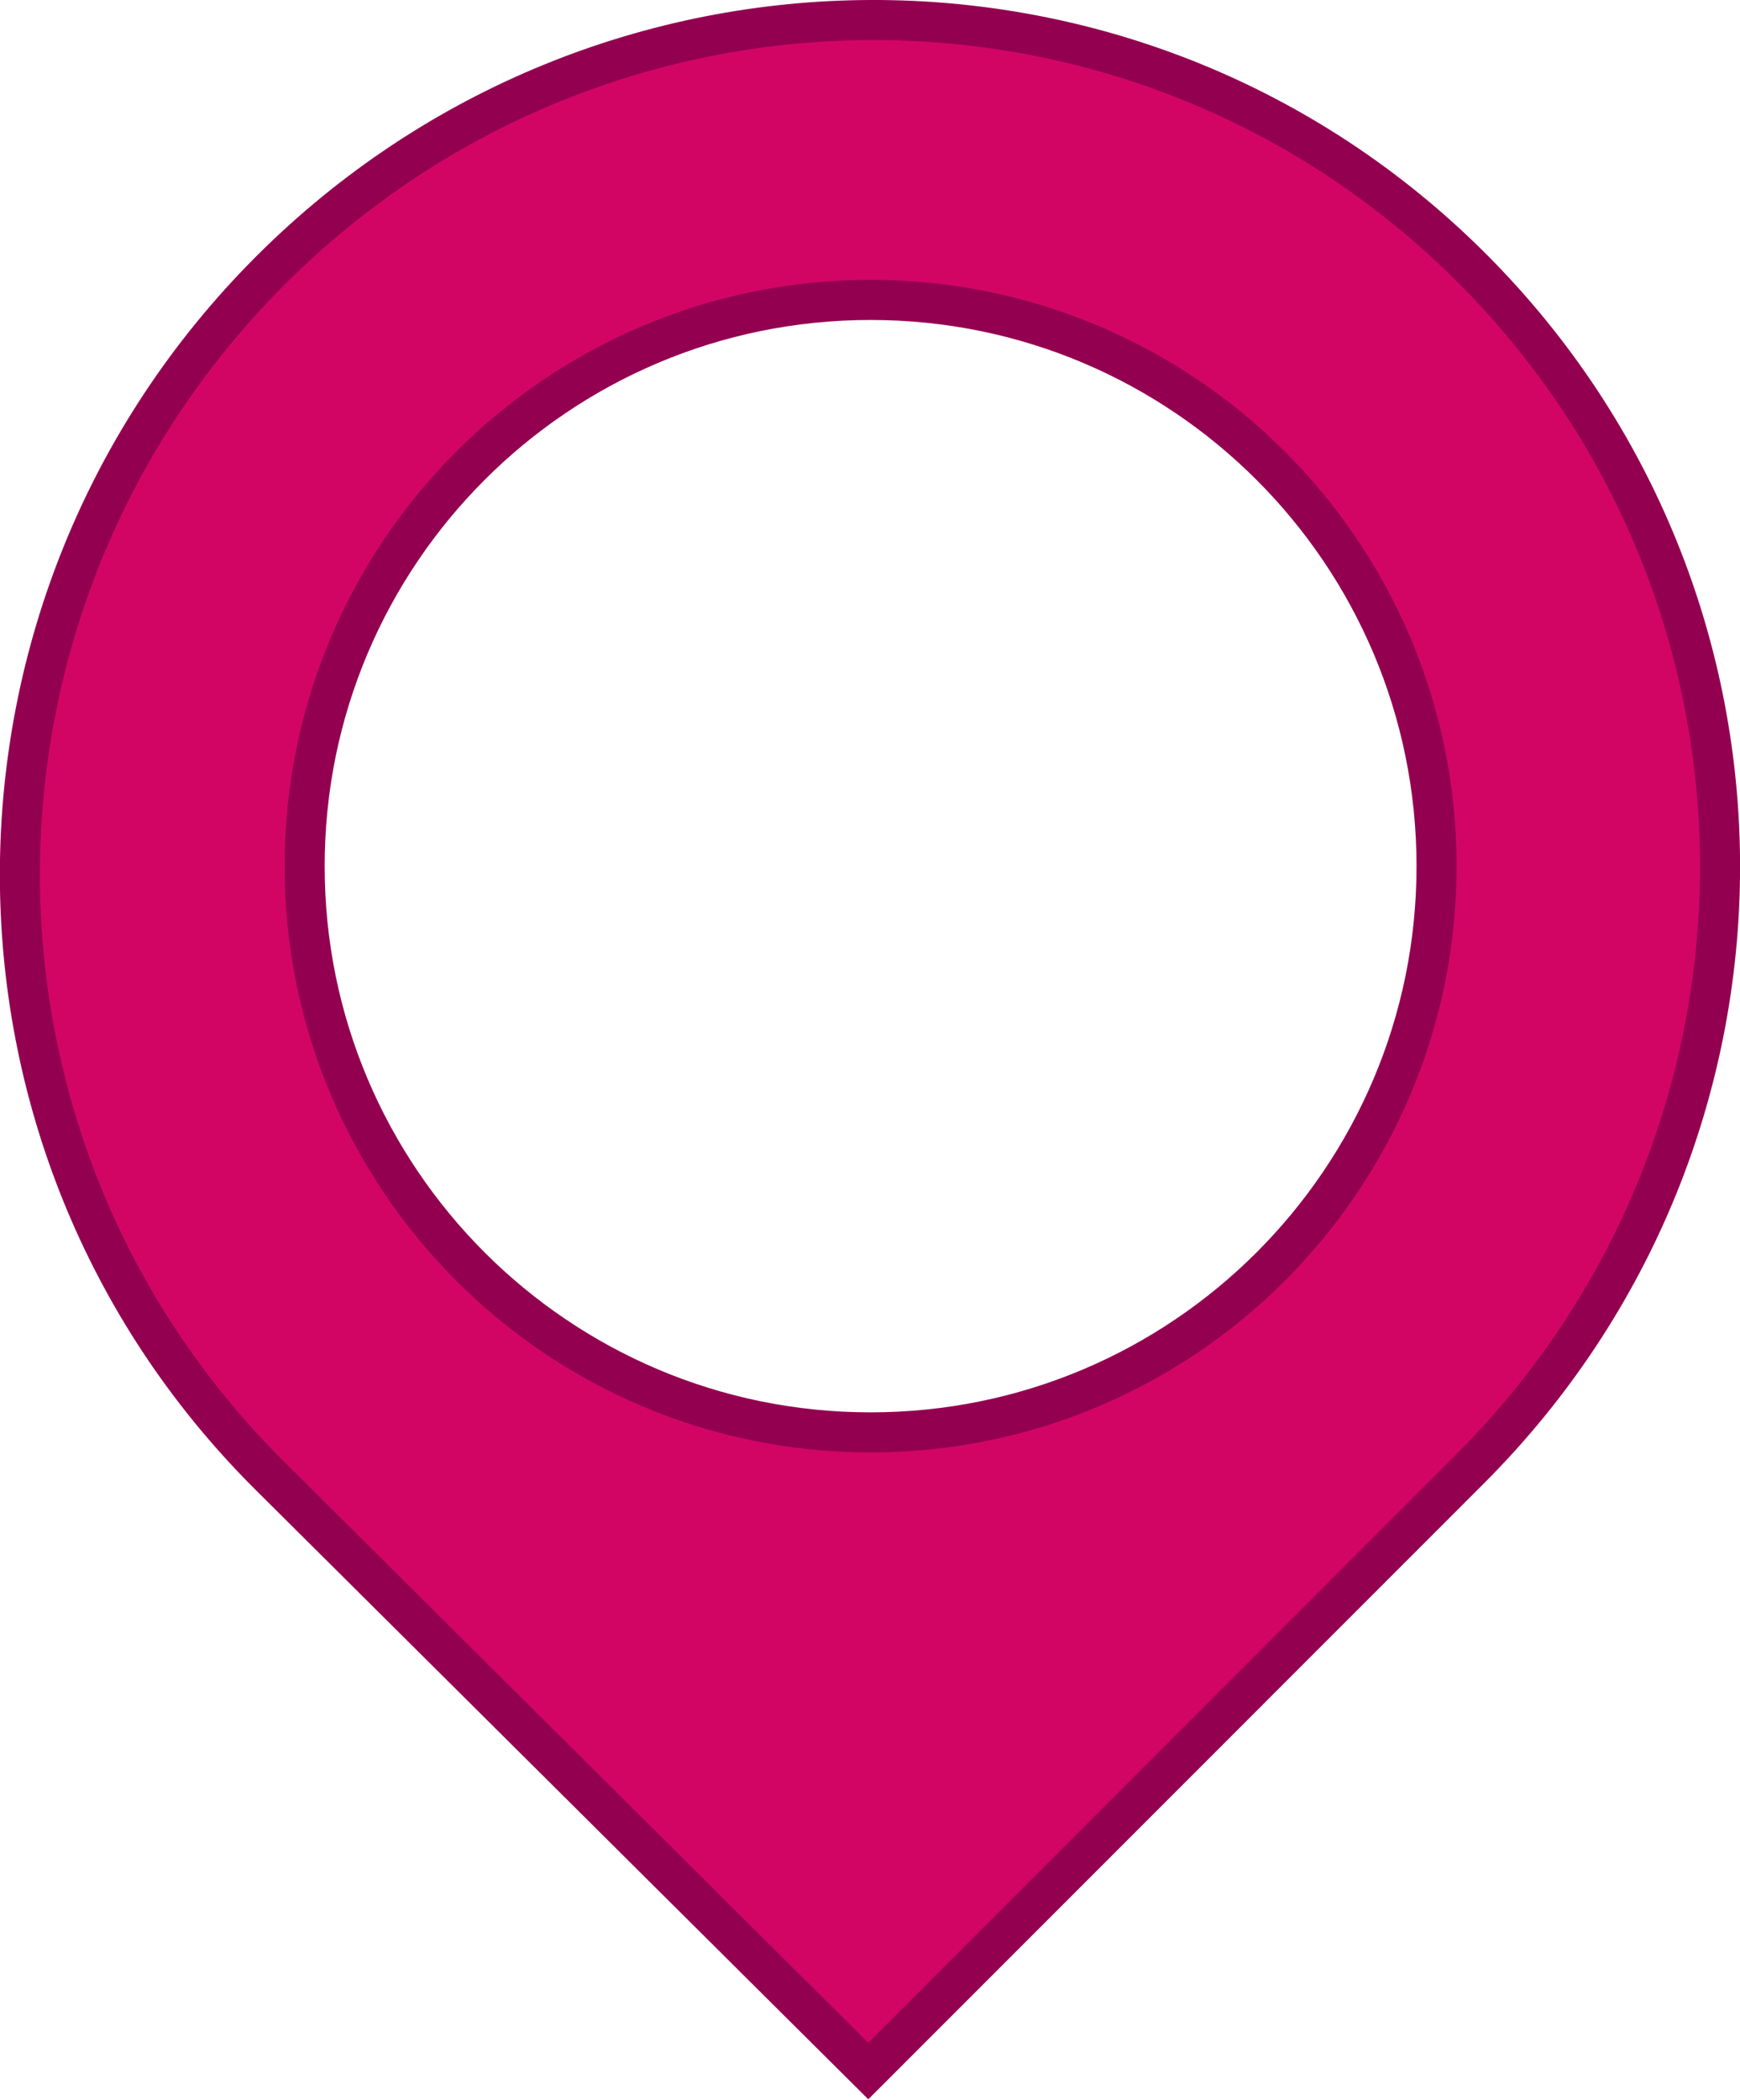 <svg xmlns:ns="&amp;#38;ns_ai;" xmlns="http://www.w3.org/2000/svg" xmlns:xlink="http://www.w3.org/1999/xlink" width="185.2" height="223.4" viewBox="0 0 173.7 209.5">
    <switch transform="translate(-393.154 -375.274)">
        <g ns:extraneous="self">
            <path stroke-miterlimit="10" d="M540.078 402.005c-33.176-33.17-86.773-32.905-119.943.26-33.168 33.18-33.402 86.89-.24 120.06l59.936 59.593 60.058-60.062c33.174-33.173 33.354-86.68.19-119.85m-60.02 116.188c-31.2 0-56.495-25.302-56.495-56.5 0-31.204 25.295-56.506 56.496-56.506 31.206 0 56.503 25.302 56.503 56.506 0 31.2-25.297 56.5-56.504 56.5" fill="#d20565" stroke="#930050" stroke-width="4"/>
        </g>
    </switch>
</svg>
